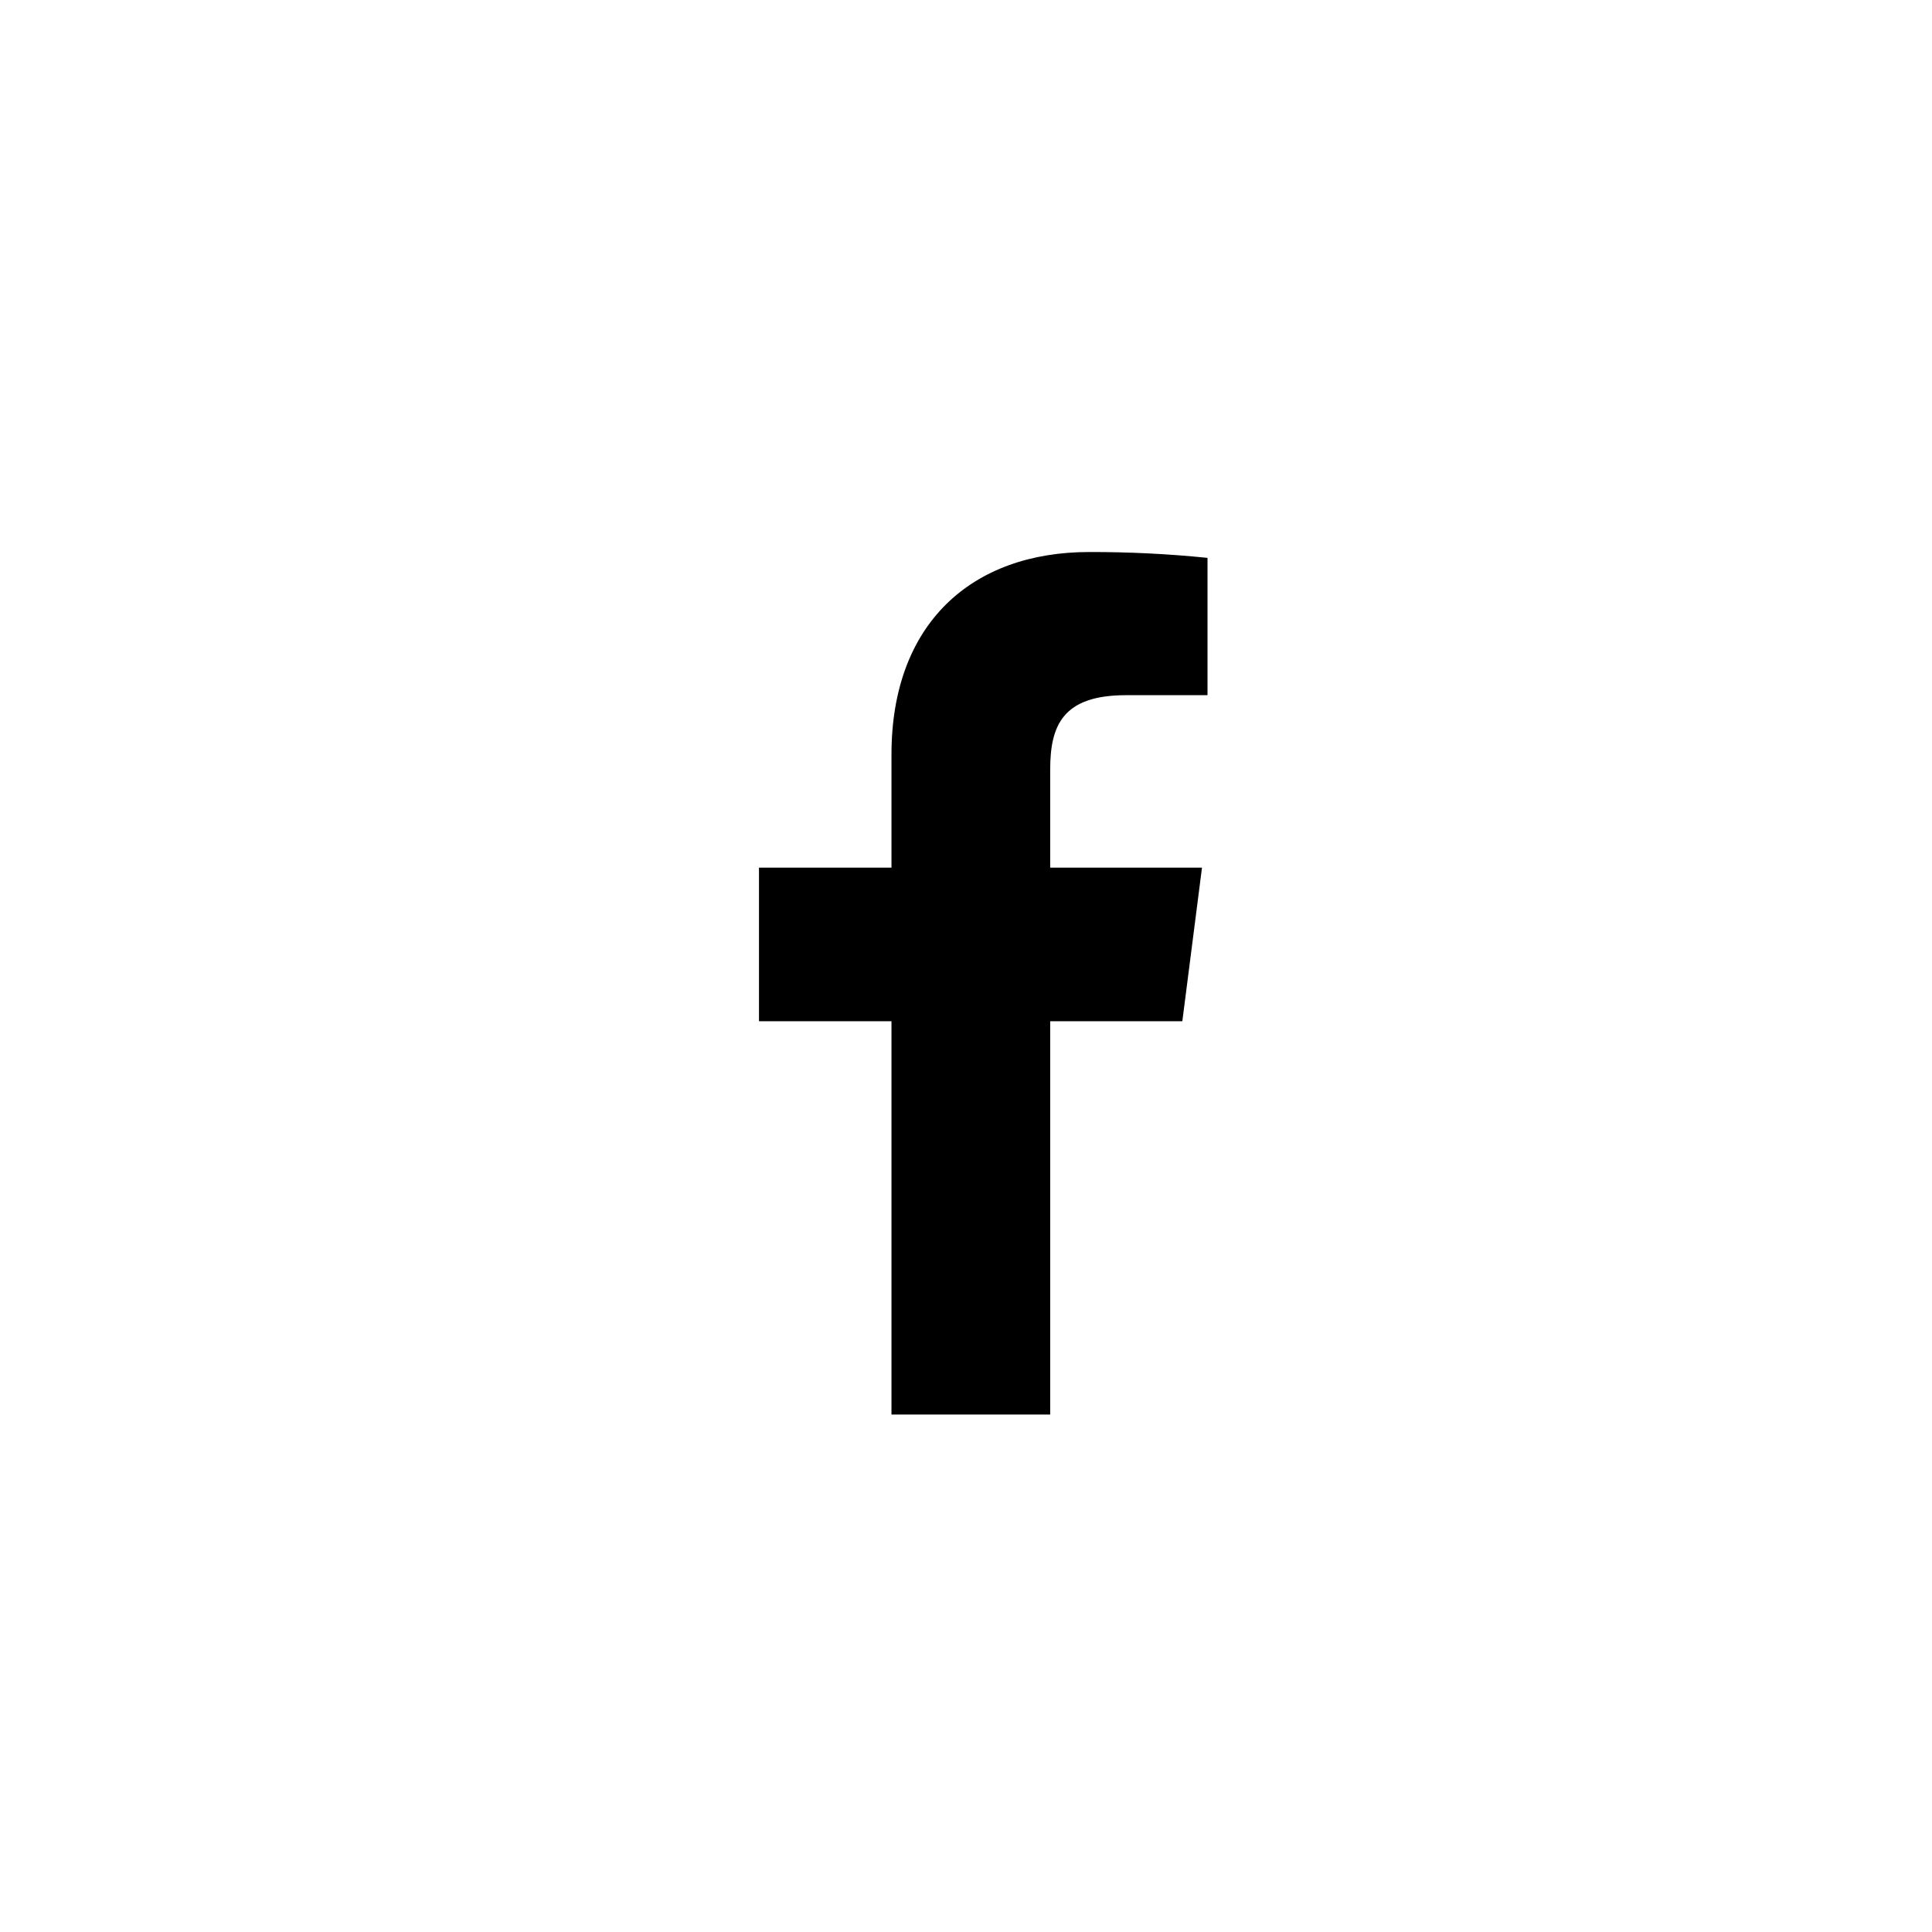 <?xml version="1.0" encoding="UTF-8"?>
<svg width="40px" height="40px" viewBox="0 0 40 40" version="1.1" xmlns="http://www.w3.org/2000/svg" xmlns:xlink="http://www.w3.org/1999/xlink">
    <!-- Generator: Sketch 55.2 (78181) - https://sketchapp.com -->
    <title>Artboard</title>
    <desc>Created with Sketch.</desc>
    <g id="Artboard" stroke="none" stroke-width="1" fill="none" fill-rule="evenodd">
        <path d="M21.743,29.286 L21.743,21.143 L24.479,21.143 L24.886,17.964 L21.743,17.964 L21.743,15.936 C21.743,15.021 22,14.393 23.314,14.393 L25,14.393 L25,11.55 C24.186,11.467 23.368,11.427 22.55,11.429 C20.121,11.429 18.457,12.907 18.457,15.621 L18.457,17.964 L15.714,17.964 L15.714,21.143 L18.457,21.143 L18.457,29.286 L21.743,29.286 Z" id="Shape" fill="#000000" fill-rule="nonzero"></path>
    </g>
</svg>